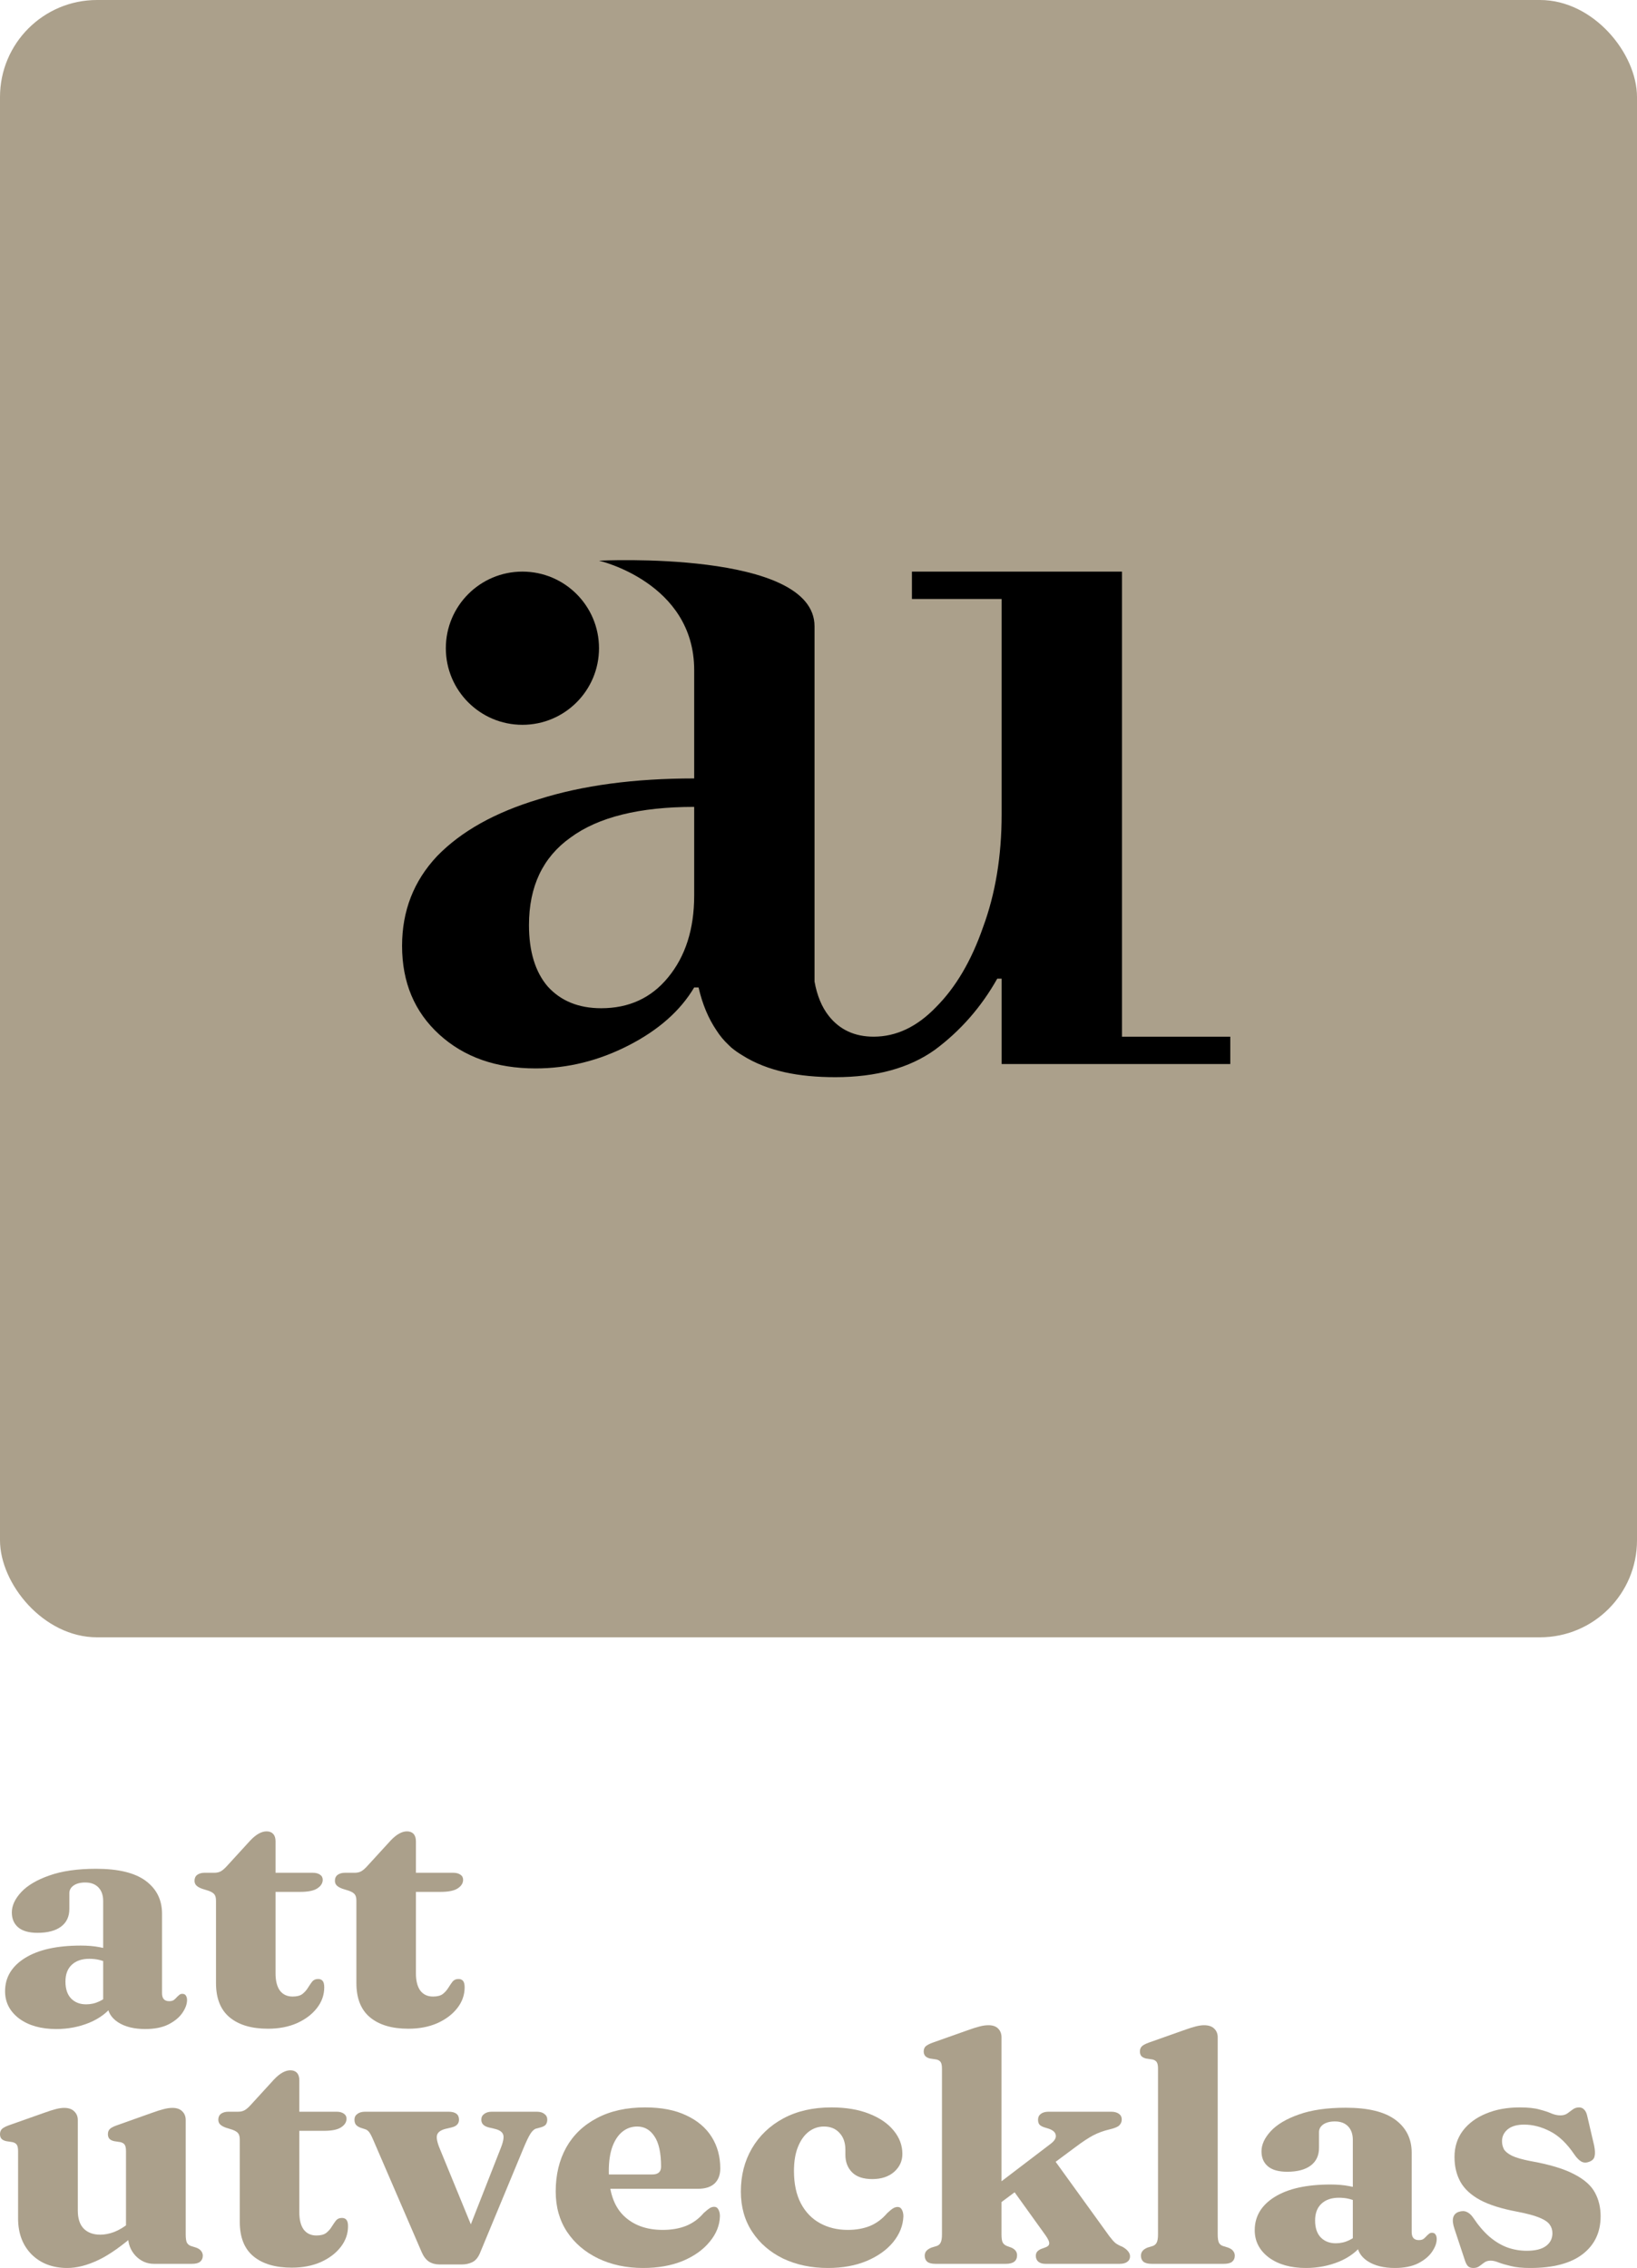 <?xml version="1.0" encoding="UTF-8"?>
<svg xmlns="http://www.w3.org/2000/svg" width="135" height="187" viewBox="0 0 135 187" fill="none">
  <rect width="135" height="135" rx="8" fill="#ABA08B"></rect>
  <path fill-rule="evenodd" clip-rule="evenodd" d="M36.226 85.297C38.271 87.161 40.917 88.094 44.166 88.094C46.812 88.094 49.369 87.462 51.835 86.199C54.301 84.936 56.106 83.342 57.248 81.417H57.609C57.924 82.795 58.42 83.979 59.095 84.971C59.362 85.389 59.688 85.787 60.084 86.159C60.16 86.234 60.237 86.308 60.316 86.379C60.605 86.618 60.911 86.833 61.232 87.022C63.312 88.331 65.901 88.816 68.888 88.816C72.256 88.816 74.993 88.064 77.098 86.56C79.204 84.996 80.918 83.041 82.241 80.695H82.602V85.477V86.289V87.733H101.459V85.477H92.527V49.387V48.484V47.131H75.204V49.387H82.602V67.161C82.602 70.59 82.091 73.688 81.068 76.455C80.106 79.222 78.813 81.417 77.189 83.041C75.625 84.665 73.91 85.477 72.046 85.477C70.482 85.477 69.249 84.906 68.346 83.763C67.773 83.037 67.382 82.094 67.173 80.932V51.642C67.173 45.326 49.399 46.229 49.399 46.229C49.399 46.229 57.248 48.033 57.248 55.251V64.184C52.316 64.184 48.045 64.755 44.436 65.898C40.827 66.981 38.03 68.545 36.045 70.59C34.12 72.635 33.158 75.101 33.158 77.988C33.158 80.996 34.181 83.432 36.226 85.297ZM55.083 80.605C53.7 82.289 51.865 83.131 49.579 83.131C47.715 83.131 46.241 82.53 45.158 81.327C44.136 80.124 43.624 78.439 43.624 76.274C43.624 73.086 44.767 70.68 47.053 69.056C49.339 67.372 52.737 66.53 57.248 66.53V73.838C57.248 76.605 56.527 78.861 55.083 80.605Z" fill="black"></path>
  <circle cx="43.083" cy="53.447" r="6.316" fill="black"></circle>
  <path d="M8.857 165.224V164.935L8.508 164.909V156.74C8.508 156.267 8.378 155.895 8.118 155.623C7.857 155.352 7.495 155.216 7.03 155.216C6.63 155.216 6.309 155.299 6.067 155.466C5.835 155.632 5.719 155.842 5.719 156.096V157.396C5.719 158.027 5.491 158.513 5.035 158.854C4.58 159.196 3.933 159.366 3.096 159.366C2.39 159.366 1.86 159.217 1.506 158.92C1.153 158.622 0.976 158.211 0.976 157.685C0.976 157.125 1.232 156.569 1.743 156.017C2.264 155.457 3.041 154.997 4.073 154.638C5.105 154.27 6.388 154.086 7.922 154.086C9.764 154.086 11.13 154.419 12.023 155.085C12.916 155.75 13.362 156.652 13.362 157.79V164.344C13.362 164.554 13.409 164.716 13.502 164.83C13.604 164.944 13.753 165.001 13.948 165.001C14.134 165.001 14.273 164.961 14.366 164.883C14.469 164.795 14.557 164.707 14.631 164.62C14.697 164.559 14.757 164.506 14.813 164.462C14.878 164.418 14.952 164.397 15.036 164.397C15.175 164.397 15.273 164.445 15.329 164.541C15.394 164.637 15.426 164.76 15.426 164.909C15.426 165.242 15.296 165.596 15.036 165.973C14.785 166.34 14.403 166.656 13.892 166.918C13.381 167.172 12.744 167.299 11.981 167.299C11.051 167.299 10.298 167.111 9.722 166.734C9.145 166.349 8.857 165.846 8.857 165.224ZM0.418 164.186C0.418 163.039 0.967 162.124 2.064 161.441C3.162 160.758 4.696 160.417 6.667 160.417C7.244 160.417 7.755 160.461 8.201 160.548C8.648 160.627 9.024 160.737 9.331 160.877L8.955 161.875C8.694 161.752 8.438 161.66 8.187 161.599C7.936 161.538 7.662 161.507 7.364 161.507C6.751 161.507 6.267 161.673 5.914 162.006C5.57 162.33 5.398 162.79 5.398 163.385C5.398 163.998 5.556 164.467 5.872 164.791C6.188 165.106 6.597 165.263 7.099 165.263C7.49 165.263 7.857 165.18 8.201 165.014C8.555 164.848 8.838 164.629 9.052 164.357L9.373 165.25C8.899 165.907 8.234 166.415 7.378 166.774C6.523 167.124 5.612 167.299 4.645 167.299C3.38 167.299 2.357 167.01 1.576 166.432C0.804 165.846 0.418 165.097 0.418 164.186Z" fill="#ABA08B"></path>
  <path d="M17.199 155.899L16.655 155.728C16.442 155.649 16.283 155.557 16.181 155.452C16.088 155.347 16.042 155.22 16.042 155.072C16.042 154.861 16.116 154.699 16.265 154.586C16.423 154.472 16.627 154.415 16.878 154.415H17.688C17.883 154.415 18.055 154.375 18.204 154.297C18.362 154.209 18.538 154.056 18.734 153.837L20.644 151.749C20.886 151.495 21.119 151.306 21.342 151.184C21.565 151.061 21.779 151 21.983 151C22.216 151 22.397 151.07 22.527 151.21C22.658 151.35 22.723 151.552 22.723 151.814V162.702C22.723 163.324 22.844 163.801 23.085 164.134C23.336 164.458 23.685 164.62 24.131 164.62C24.485 164.62 24.754 164.55 24.94 164.41C25.126 164.261 25.275 164.094 25.387 163.911C25.508 163.718 25.624 163.547 25.735 163.398C25.856 163.25 26.014 163.175 26.21 163.175C26.377 163.166 26.507 163.215 26.6 163.32C26.693 163.425 26.74 163.604 26.74 163.858C26.74 164.48 26.54 165.049 26.14 165.565C25.74 166.082 25.192 166.498 24.494 166.813C23.797 167.12 22.997 167.273 22.095 167.273C20.747 167.273 19.696 166.962 18.943 166.34C18.19 165.719 17.813 164.773 17.813 163.503V156.713C17.813 156.477 17.767 156.302 17.674 156.188C17.581 156.074 17.422 155.978 17.199 155.899ZM20.937 155.991V154.415H25.791C26.042 154.415 26.242 154.467 26.391 154.572C26.54 154.669 26.614 154.809 26.614 154.993C26.614 155.273 26.465 155.509 26.168 155.702C25.88 155.895 25.405 155.991 24.745 155.991H20.937Z" fill="#ABA08B"></path>
  <path d="M28.777 155.899L28.233 155.728C28.019 155.649 27.861 155.557 27.759 155.452C27.666 155.347 27.619 155.22 27.619 155.072C27.619 154.861 27.694 154.699 27.843 154.586C28.001 154.472 28.205 154.415 28.456 154.415H29.265C29.461 154.415 29.633 154.375 29.781 154.297C29.939 154.209 30.116 154.056 30.311 153.837L32.222 151.749C32.464 151.495 32.697 151.306 32.92 151.184C33.143 151.061 33.357 151 33.561 151C33.794 151 33.975 151.07 34.105 151.21C34.235 151.35 34.3 151.552 34.3 151.814V162.702C34.3 163.324 34.421 163.801 34.663 164.134C34.914 164.458 35.263 164.62 35.709 164.62C36.063 164.62 36.332 164.55 36.518 164.41C36.704 164.261 36.853 164.094 36.965 163.911C37.086 163.718 37.202 163.547 37.313 163.398C37.434 163.25 37.592 163.175 37.788 163.175C37.955 163.166 38.085 163.215 38.178 163.32C38.271 163.425 38.318 163.604 38.318 163.858C38.318 164.48 38.118 165.049 37.718 165.565C37.318 166.082 36.769 166.498 36.072 166.813C35.374 167.12 34.575 167.273 33.673 167.273C32.325 167.273 31.274 166.962 30.521 166.34C29.767 165.719 29.391 164.773 29.391 163.503V156.713C29.391 156.477 29.344 156.302 29.251 156.188C29.158 156.074 29 155.978 28.777 155.899ZM32.515 155.991V154.415H37.369C37.62 154.415 37.82 154.467 37.969 154.572C38.118 154.669 38.192 154.809 38.192 154.993C38.192 155.273 38.043 155.509 37.746 155.702C37.457 155.895 36.983 155.991 36.323 155.991H32.515Z" fill="#ABA08B"></path>
  <path d="M10.559 184.373V183.966L10.391 183.94V177.373C10.391 177.119 10.354 176.939 10.28 176.834C10.205 176.729 10.089 176.659 9.931 176.624L9.415 176.545C9.229 176.502 9.094 176.432 9.01 176.335C8.936 176.239 8.899 176.116 8.899 175.968C8.899 175.792 8.95 175.652 9.052 175.547C9.154 175.442 9.354 175.337 9.652 175.232L12.497 174.221C12.906 174.072 13.237 173.967 13.488 173.906C13.748 173.835 13.994 173.8 14.227 173.8C14.58 173.8 14.85 173.897 15.036 174.089C15.222 174.273 15.315 174.51 15.315 174.799V184.229C15.315 184.544 15.347 184.772 15.412 184.912C15.487 185.043 15.598 185.135 15.747 185.188L16.166 185.319C16.361 185.389 16.5 185.481 16.584 185.595C16.677 185.708 16.724 185.84 16.724 185.989C16.724 186.199 16.649 186.365 16.5 186.488C16.361 186.602 16.133 186.659 15.817 186.659H12.693C12.116 186.659 11.614 186.44 11.186 186.002C10.768 185.555 10.559 185.012 10.559 184.373ZM1.492 182.915V177.373C1.492 177.119 1.455 176.939 1.381 176.834C1.306 176.729 1.19 176.659 1.032 176.624L0.516 176.545C0.33 176.502 0.195 176.432 0.112 176.335C0.037 176.239 0 176.116 0 175.968C0 175.792 0.051 175.652 0.153 175.547C0.256 175.442 0.451 175.337 0.739 175.232L3.599 174.221C4.036 174.063 4.38 173.954 4.631 173.892C4.882 173.831 5.1 173.8 5.286 173.8C5.658 173.8 5.937 173.897 6.123 174.089C6.318 174.273 6.416 174.51 6.416 174.799V182.259C6.416 182.924 6.579 183.423 6.904 183.756C7.239 184.089 7.695 184.255 8.271 184.255C8.634 184.255 9.015 184.181 9.415 184.032C9.815 183.874 10.205 183.642 10.586 183.336L11.102 182.902L11.842 183.625L11.354 184.045C10.117 185.139 9.038 185.906 8.118 186.343C7.197 186.781 6.342 187 5.551 187C4.342 187 3.361 186.628 2.608 185.884C1.864 185.131 1.492 184.141 1.492 182.915Z" fill="#ABA08B"></path>
  <path d="M19.161 175.6L18.617 175.429C18.403 175.35 18.245 175.258 18.142 175.153C18.049 175.048 18.003 174.921 18.003 174.772C18.003 174.562 18.077 174.4 18.226 174.286C18.384 174.173 18.589 174.116 18.84 174.116H19.649C19.844 174.116 20.016 174.076 20.165 173.997C20.323 173.91 20.5 173.757 20.695 173.538L22.606 171.449C22.848 171.196 23.08 171.007 23.303 170.885C23.526 170.762 23.74 170.701 23.945 170.701C24.177 170.701 24.359 170.771 24.489 170.911C24.619 171.051 24.684 171.252 24.684 171.515V182.403C24.684 183.025 24.805 183.502 25.047 183.835C25.298 184.159 25.646 184.321 26.093 184.321C26.446 184.321 26.716 184.251 26.902 184.111C27.088 183.962 27.237 183.795 27.348 183.611C27.469 183.419 27.585 183.248 27.697 183.099C27.818 182.95 27.976 182.876 28.171 182.876C28.338 182.867 28.469 182.915 28.562 183.02C28.655 183.126 28.701 183.305 28.701 183.559C28.701 184.181 28.501 184.75 28.101 185.266C27.701 185.783 27.153 186.199 26.456 186.514C25.758 186.821 24.958 186.974 24.056 186.974C22.708 186.974 21.657 186.663 20.904 186.041C20.151 185.42 19.774 184.474 19.774 183.204V176.414C19.774 176.178 19.728 176.003 19.635 175.889C19.542 175.775 19.384 175.679 19.161 175.6ZM22.899 175.692V174.116H27.753C28.004 174.116 28.204 174.168 28.352 174.273C28.501 174.37 28.576 174.51 28.576 174.694C28.576 174.974 28.427 175.21 28.129 175.403C27.841 175.595 27.367 175.692 26.706 175.692H22.899Z" fill="#ABA08B"></path>
  <path d="M38.089 186.711H36.248C35.913 186.711 35.62 186.632 35.369 186.475C35.127 186.308 34.932 186.054 34.783 185.713L30.78 176.44C30.641 176.116 30.525 175.897 30.432 175.784C30.339 175.67 30.232 175.595 30.111 175.56L29.748 175.442C29.562 175.372 29.427 175.285 29.344 175.179C29.269 175.074 29.232 174.939 29.232 174.772C29.232 174.571 29.311 174.413 29.469 174.3C29.627 174.177 29.841 174.116 30.111 174.116H36.987C37.564 174.116 37.852 174.335 37.852 174.772C37.852 174.939 37.801 175.074 37.699 175.179C37.606 175.285 37.447 175.363 37.224 175.416L36.778 175.521C36.378 175.617 36.136 175.779 36.053 176.007C35.969 176.226 36.039 176.607 36.262 177.15L39.275 184.491L38.159 185.109L41.283 177.15C41.506 176.598 41.576 176.213 41.492 175.994C41.409 175.766 41.167 175.609 40.767 175.521L40.321 175.416C40.107 175.363 39.949 175.285 39.847 175.179C39.744 175.074 39.693 174.939 39.693 174.772C39.693 174.571 39.772 174.413 39.93 174.3C40.088 174.177 40.298 174.116 40.558 174.116H44.268C44.538 174.116 44.747 174.177 44.896 174.3C45.054 174.413 45.133 174.571 45.133 174.772C45.133 174.921 45.096 175.053 45.021 175.166C44.947 175.271 44.793 175.355 44.561 175.416L44.212 175.508C44.045 175.56 43.887 175.705 43.738 175.941C43.589 176.178 43.399 176.576 43.166 177.136L39.568 185.805C39.41 186.164 39.2 186.405 38.94 186.527C38.68 186.65 38.396 186.711 38.089 186.711Z" fill="#ABA08B"></path>
  <path d="M59.399 178.791C59.399 179.325 59.241 179.741 58.925 180.039C58.608 180.328 58.153 180.472 57.558 180.472H49.063V179.29H53.792C54.275 179.29 54.517 179.076 54.517 178.647C54.517 177.517 54.336 176.686 53.973 176.151C53.62 175.609 53.146 175.337 52.55 175.337C52.095 175.337 51.69 175.477 51.337 175.757C50.984 176.038 50.705 176.453 50.5 177.005C50.305 177.548 50.207 178.218 50.207 179.015C50.207 180.652 50.607 181.869 51.407 182.666C52.216 183.463 53.299 183.861 54.657 183.861C55.373 183.861 56.01 183.752 56.568 183.533C57.135 183.305 57.623 182.95 58.032 182.469C58.255 182.267 58.423 182.132 58.534 182.062C58.655 181.992 58.776 181.957 58.897 181.957C59.055 181.957 59.171 182.031 59.245 182.18C59.329 182.329 59.371 182.513 59.371 182.731C59.352 183.484 59.069 184.189 58.52 184.846C57.981 185.503 57.242 186.028 56.303 186.422C55.363 186.807 54.275 187 53.039 187C51.653 187 50.416 186.737 49.328 186.212C48.241 185.687 47.385 184.955 46.762 184.019C46.139 183.073 45.828 181.965 45.828 180.696C45.828 179.321 46.116 178.113 46.692 177.071C47.278 176.029 48.124 175.219 49.231 174.641C50.337 174.054 51.663 173.761 53.206 173.761C54.545 173.761 55.675 173.98 56.595 174.418C57.516 174.847 58.213 175.438 58.688 176.191C59.162 176.944 59.399 177.811 59.399 178.791Z" fill="#ABA08B"></path>
  <path d="M74.417 177.596C74.417 178.183 74.189 178.677 73.734 179.08C73.278 179.474 72.678 179.671 71.935 179.671C71.2 179.671 70.647 179.487 70.275 179.12C69.903 178.743 69.717 178.262 69.717 177.675V177.255C69.717 176.668 69.554 176.204 69.229 175.862C68.913 175.512 68.485 175.337 67.945 175.337C67.49 175.337 67.076 175.477 66.704 175.757C66.332 176.038 66.035 176.453 65.811 177.005C65.588 177.548 65.477 178.213 65.477 179.001C65.477 180.061 65.667 180.954 66.049 181.681C66.43 182.399 66.955 182.942 67.625 183.309C68.294 183.677 69.057 183.861 69.912 183.861C70.6 183.861 71.214 183.752 71.753 183.533C72.293 183.305 72.762 182.955 73.162 182.482C73.376 182.281 73.543 182.145 73.664 182.075C73.785 182.005 73.906 181.97 74.027 181.97C74.185 181.97 74.301 182.044 74.376 182.193C74.459 182.342 74.501 182.526 74.501 182.745C74.473 183.498 74.194 184.202 73.664 184.859C73.134 185.507 72.404 186.028 71.474 186.422C70.554 186.807 69.489 187 68.28 187C66.904 187 65.672 186.742 64.584 186.225C63.505 185.7 62.655 184.964 62.032 184.019C61.409 183.073 61.097 181.965 61.097 180.696C61.097 179.374 61.399 178.192 62.004 177.15C62.617 176.099 63.482 175.271 64.598 174.667C65.723 174.063 67.044 173.761 68.559 173.761C69.768 173.761 70.809 173.936 71.684 174.286C72.558 174.628 73.232 175.092 73.706 175.679C74.18 176.256 74.417 176.896 74.417 177.596Z" fill="#ABA08B"></path>
  <path d="M77.152 186.659C76.836 186.659 76.608 186.602 76.469 186.488C76.329 186.365 76.26 186.199 76.26 185.989C76.26 185.84 76.301 185.713 76.385 185.608C76.478 185.494 76.622 185.398 76.817 185.319L77.25 185.188C77.399 185.135 77.506 185.043 77.571 184.912C77.645 184.772 77.682 184.548 77.682 184.242V170.556C77.682 170.302 77.645 170.123 77.571 170.018C77.496 169.913 77.38 169.843 77.222 169.808L76.692 169.729C76.515 169.685 76.385 169.615 76.301 169.519C76.218 169.422 76.176 169.3 76.176 169.151C76.176 168.976 76.227 168.836 76.329 168.731C76.441 168.626 76.641 168.521 76.929 168.416L79.788 167.404C80.198 167.255 80.528 167.15 80.779 167.089C81.039 167.019 81.285 166.984 81.518 166.984C81.871 166.984 82.136 167.076 82.313 167.26C82.499 167.444 82.592 167.684 82.592 167.982V184.229C82.592 184.544 82.624 184.767 82.69 184.899C82.764 185.03 82.88 185.126 83.038 185.188L83.429 185.332C83.726 185.472 83.875 185.678 83.875 185.949C83.875 186.422 83.568 186.659 82.955 186.659H77.152ZM81.155 180.945L86.637 176.769C86.962 176.524 87.106 176.287 87.069 176.059C87.041 175.823 86.851 175.644 86.497 175.521L86.079 175.39C85.893 175.32 85.767 175.241 85.702 175.153C85.637 175.057 85.605 174.93 85.605 174.772C85.605 174.571 85.679 174.413 85.828 174.3C85.986 174.177 86.2 174.116 86.469 174.116H91.63C91.9 174.116 92.114 174.173 92.272 174.286C92.43 174.4 92.509 174.553 92.509 174.746C92.509 174.939 92.444 175.101 92.314 175.232C92.193 175.363 91.923 175.477 91.505 175.574C91.021 175.687 90.575 175.849 90.166 176.059C89.766 176.27 89.268 176.598 88.673 177.045L81.727 182.206L81.155 180.945ZM86.483 177.452L91.491 184.386C91.677 184.632 91.839 184.815 91.979 184.938C92.128 185.052 92.323 185.157 92.565 185.253C92.769 185.367 92.923 185.49 93.025 185.621C93.136 185.752 93.192 185.892 93.192 186.041C93.192 186.234 93.113 186.387 92.955 186.501C92.806 186.606 92.597 186.659 92.328 186.659H86.204C85.972 186.659 85.781 186.602 85.633 186.488C85.493 186.365 85.423 186.203 85.423 186.002C85.423 185.87 85.456 185.761 85.521 185.673C85.586 185.586 85.693 185.507 85.842 185.437L86.204 185.306C86.409 185.236 86.516 185.131 86.525 184.991C86.544 184.842 86.437 184.605 86.204 184.281L83.261 180.184L86.483 177.452Z" fill="#ABA08B"></path>
  <path d="M100.422 167.982V184.229C100.422 184.544 100.455 184.772 100.52 184.912C100.585 185.043 100.696 185.135 100.855 185.188L101.273 185.319C101.468 185.389 101.608 185.481 101.691 185.595C101.784 185.708 101.831 185.84 101.831 185.989C101.831 186.199 101.756 186.365 101.608 186.488C101.468 186.602 101.24 186.659 100.924 186.659H94.982C94.676 186.659 94.448 186.602 94.299 186.488C94.159 186.365 94.09 186.199 94.09 185.989C94.09 185.84 94.132 185.713 94.215 185.608C94.299 185.494 94.439 185.398 94.634 185.319L95.066 185.188C95.215 185.135 95.322 185.043 95.387 184.912C95.461 184.772 95.499 184.548 95.499 184.242V170.556C95.499 170.302 95.461 170.123 95.387 170.018C95.313 169.913 95.196 169.843 95.038 169.808L94.508 169.729C94.332 169.685 94.201 169.615 94.118 169.519C94.043 169.422 94.006 169.3 94.006 169.151C94.006 168.976 94.057 168.836 94.159 168.731C94.262 168.626 94.457 168.521 94.745 168.416L97.605 167.404C98.042 167.247 98.386 167.137 98.637 167.076C98.888 167.015 99.106 166.984 99.292 166.984C99.664 166.984 99.943 167.076 100.129 167.26C100.324 167.444 100.422 167.684 100.422 167.982Z" fill="#ABA08B"></path>
  <path d="M111.913 184.925V184.636L111.565 184.61V176.44C111.565 175.968 111.435 175.595 111.174 175.324C110.914 175.053 110.551 174.917 110.086 174.917C109.686 174.917 109.366 175 109.124 175.166C108.891 175.333 108.775 175.543 108.775 175.797V177.097C108.775 177.727 108.547 178.213 108.092 178.555C107.636 178.896 106.99 179.067 106.153 179.067C105.446 179.067 104.916 178.918 104.563 178.621C104.21 178.323 104.033 177.911 104.033 177.386C104.033 176.826 104.289 176.27 104.8 175.718C105.321 175.158 106.097 174.698 107.129 174.339C108.161 173.971 109.445 173.787 110.979 173.787C112.82 173.787 114.187 174.12 115.08 174.785C115.972 175.451 116.419 176.353 116.419 177.491V184.045C116.419 184.255 116.465 184.417 116.558 184.531C116.66 184.645 116.809 184.702 117.004 184.702C117.19 184.702 117.33 184.662 117.423 184.583C117.525 184.496 117.614 184.408 117.688 184.321C117.753 184.259 117.813 184.207 117.869 184.163C117.934 184.119 118.009 184.097 118.092 184.097C118.232 184.097 118.33 184.146 118.385 184.242C118.45 184.338 118.483 184.461 118.483 184.61C118.483 184.942 118.353 185.297 118.092 185.673C117.841 186.041 117.46 186.356 116.949 186.619C116.437 186.873 115.8 187 115.038 187C114.108 187 113.355 186.812 112.778 186.435C112.202 186.05 111.913 185.547 111.913 184.925ZM103.475 183.887C103.475 182.74 104.024 181.825 105.121 181.142C106.218 180.459 107.752 180.118 109.724 180.118C110.3 180.118 110.812 180.162 111.258 180.249C111.704 180.328 112.081 180.437 112.388 180.578L112.011 181.576C111.751 181.453 111.495 181.361 111.244 181.3C110.993 181.239 110.719 181.208 110.421 181.208C109.807 181.208 109.324 181.374 108.97 181.707C108.626 182.031 108.454 182.491 108.454 183.086C108.454 183.699 108.612 184.167 108.929 184.491C109.245 184.807 109.654 184.964 110.156 184.964C110.547 184.964 110.914 184.881 111.258 184.715C111.611 184.548 111.895 184.329 112.109 184.058L112.43 184.951C111.955 185.608 111.29 186.116 110.435 186.475C109.58 186.825 108.668 187 107.701 187C106.437 187 105.414 186.711 104.633 186.133C103.861 185.547 103.475 184.798 103.475 183.887Z" fill="#ABA08B"></path>
  <path d="M125.696 175.179C125.1 175.179 124.645 175.311 124.329 175.574C124.022 175.836 123.868 176.16 123.868 176.545C123.868 176.782 123.92 177.001 124.022 177.202C124.133 177.395 124.352 177.574 124.677 177.741C125.003 177.898 125.496 178.043 126.156 178.174C127.737 178.454 128.945 178.813 129.782 179.251C130.628 179.68 131.21 180.188 131.526 180.775C131.842 181.352 132 182.005 132 182.731C132 184.054 131.507 185.096 130.522 185.857C129.536 186.619 128.095 187 126.198 187C125.537 187 125.003 186.947 124.594 186.842C124.194 186.746 123.864 186.65 123.603 186.553C123.352 186.448 123.129 186.396 122.934 186.396C122.72 186.396 122.543 186.448 122.404 186.553C122.274 186.65 122.143 186.746 122.013 186.842C121.883 186.947 121.711 187 121.497 187C121.302 187 121.153 186.947 121.051 186.842C120.949 186.737 120.856 186.545 120.772 186.265L119.949 183.782C119.819 183.397 119.782 183.09 119.837 182.863C119.893 182.626 120.042 182.464 120.284 182.377C120.544 182.289 120.767 182.289 120.953 182.377C121.149 182.456 121.33 182.618 121.497 182.863C121.925 183.502 122.371 184.023 122.836 184.426C123.301 184.82 123.789 185.113 124.301 185.306C124.821 185.49 125.356 185.582 125.905 185.582C126.611 185.582 127.141 185.45 127.495 185.188C127.848 184.925 128.025 184.575 128.025 184.137C128.025 183.865 127.95 183.629 127.802 183.428C127.662 183.217 127.379 183.025 126.951 182.85C126.532 182.675 125.909 182.508 125.082 182.351C123.817 182.114 122.808 181.795 122.055 181.392C121.302 180.98 120.763 180.481 120.437 179.895C120.112 179.308 119.949 178.625 119.949 177.846C119.949 177.023 120.177 176.305 120.632 175.692C121.097 175.079 121.734 174.606 122.543 174.273C123.352 173.932 124.282 173.761 125.333 173.761C126.012 173.761 126.551 173.818 126.951 173.932C127.36 174.037 127.69 174.146 127.941 174.26C128.202 174.365 128.448 174.418 128.68 174.418C128.913 174.418 129.103 174.365 129.252 174.26C129.41 174.146 129.559 174.037 129.699 173.932C129.847 173.818 130.024 173.761 130.229 173.761C130.396 173.761 130.535 173.822 130.647 173.945C130.768 174.059 130.856 174.256 130.912 174.536L131.47 176.926C131.544 177.303 131.554 177.596 131.498 177.806C131.451 178.008 131.307 178.152 131.065 178.24C130.824 178.336 130.605 178.332 130.41 178.227C130.224 178.121 130.033 177.929 129.838 177.649C129.224 176.738 128.555 176.099 127.83 175.731C127.114 175.363 126.402 175.179 125.696 175.179Z" fill="#ABA08B"></path>
</svg>

